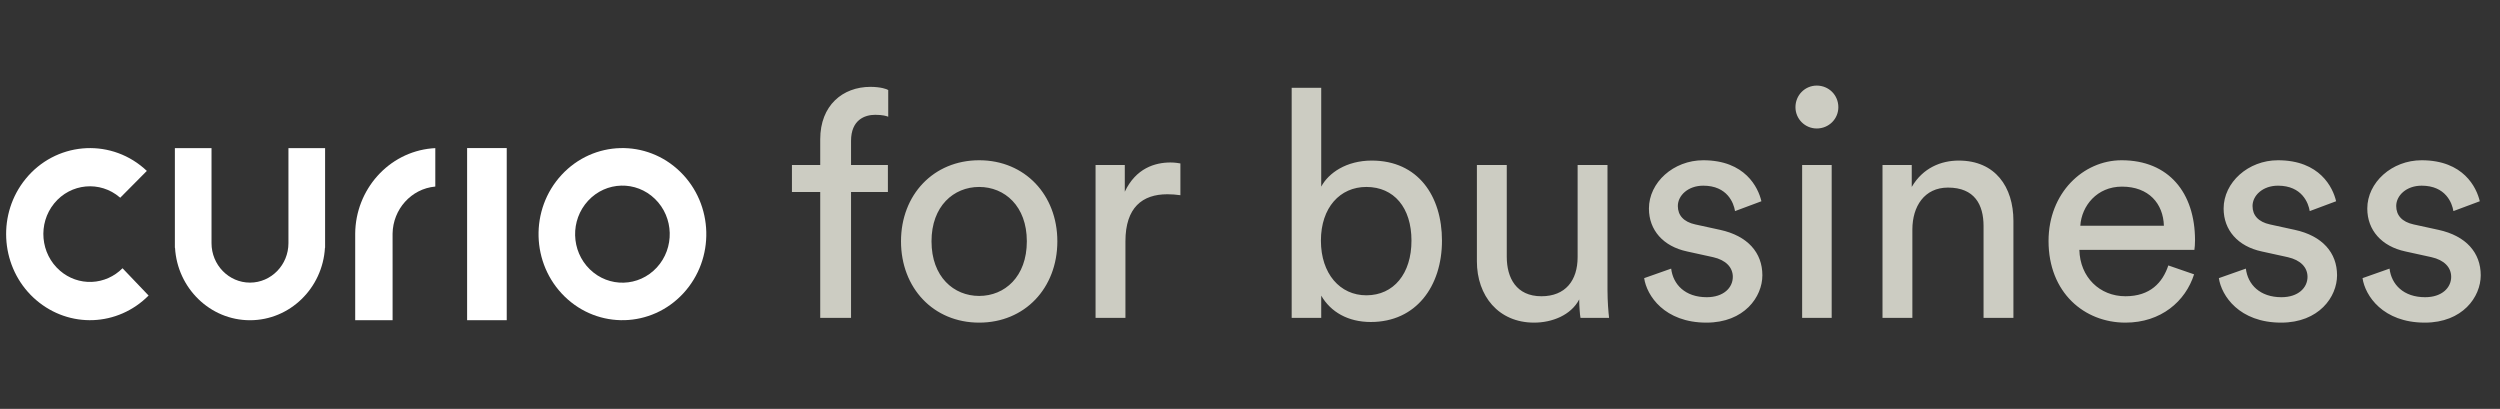 <svg width="214" height="35" viewBox="0 0 214 35" fill="none" xmlns="http://www.w3.org/2000/svg">
<rect x="0" y="0" width="214" height="35" fill="#333333" stroke="none"/>
<g clip-path="url(#clip0_167_475)">
<path d="M43.376 12.675H39.985V27.409H43.376V12.675Z" fill="white"/>
<path d="M24.691 20.815C24.691 22.677 23.214 24.192 21.398 24.192C19.583 24.192 18.106 22.677 18.106 20.815V12.678H14.969V21.212H14.982C15.182 24.665 17.983 27.412 21.398 27.412C24.814 27.412 27.616 24.665 27.816 21.212H27.828V12.678H24.691L24.691 20.815Z" fill="white"/>
<path d="M58.223 14.699C55.346 11.898 50.801 12.02 48.071 14.971C45.341 17.922 45.46 22.585 48.337 25.386C51.214 28.186 55.759 28.064 58.489 25.113C61.218 22.161 61.1 17.499 58.223 14.699ZM56.218 22.903C54.678 24.568 52.114 24.637 50.492 23.057C48.869 21.477 48.802 18.848 50.342 17.183C51.882 15.518 54.445 15.45 56.068 17.029C57.69 18.609 57.757 21.238 56.218 22.903Z" fill="white"/>
<path d="M30.405 19.991V27.409H33.606V22.681L33.605 19.996C33.636 17.922 35.194 16.16 37.251 15.97H37.262V12.68C37.163 12.685 37.065 12.691 36.965 12.7C33.248 13.042 30.437 16.239 30.405 19.991Z" fill="white"/>
<path d="M5.141 23.177C3.454 21.726 3.227 19.145 4.637 17.413C6.047 15.682 8.568 15.45 10.256 16.897C10.267 16.907 10.278 16.918 10.289 16.928L12.569 14.629C12.482 14.546 12.392 14.465 12.3 14.386C9.263 11.783 4.728 12.201 2.191 15.316C-0.207 18.261 0.025 22.577 2.62 25.24C2.771 25.395 2.93 25.544 3.097 25.687C5.94 28.123 10.077 27.956 12.72 25.298L10.488 22.962C9.782 23.674 8.844 24.091 7.855 24.131C6.866 24.171 5.898 23.831 5.141 23.177V23.177Z" fill="white"/>
</g>
<path d="M76.004 16.438V14.126H72.849V12.059C72.849 10.263 74.019 9.828 74.916 9.828C75.569 9.828 75.896 9.937 76.032 9.991V7.707C75.923 7.625 75.379 7.435 74.508 7.435C72.142 7.435 70.211 9.012 70.211 11.923V14.126H67.79V16.438H70.211V27.209H72.849V16.438H76.004ZM83.817 25.332C81.641 25.332 79.737 23.7 79.737 20.654C79.737 17.635 81.641 16.003 83.817 16.003C85.993 16.003 87.897 17.635 87.897 20.654C87.897 23.7 85.993 25.332 83.817 25.332ZM83.817 13.718C79.901 13.718 77.126 16.683 77.126 20.654C77.126 24.652 79.901 27.617 83.817 27.617C87.734 27.617 90.509 24.652 90.509 20.654C90.509 16.683 87.734 13.718 83.817 13.718ZM101.042 13.99C100.906 13.963 100.553 13.908 100.199 13.908C98.866 13.908 97.234 14.398 96.282 16.411V14.126H93.78V27.209H96.337V20.654C96.337 17.771 97.778 16.628 99.927 16.628C100.281 16.628 100.661 16.655 101.042 16.71V13.99ZM113.097 27.209V25.305C113.913 26.719 115.409 27.563 117.34 27.563C121.23 27.563 123.433 24.489 123.433 20.599C123.433 16.791 121.393 13.745 117.422 13.745C115.246 13.745 113.723 14.806 113.097 15.975V7.516H110.567V27.209H113.097ZM120.822 20.599C120.822 23.428 119.299 25.278 116.959 25.278C114.702 25.278 113.07 23.428 113.07 20.599C113.07 17.771 114.702 16.003 116.959 16.003C119.326 16.003 120.822 17.771 120.822 20.599ZM135.18 25.631C135.18 26.175 135.235 26.91 135.289 27.209H137.737C137.683 26.747 137.601 25.822 137.601 24.788V14.126H135.044V22.014C135.044 23.999 134.011 25.359 131.944 25.359C129.795 25.359 128.979 23.782 128.979 21.987V14.126H126.422V22.367C126.422 25.332 128.272 27.617 131.318 27.617C132.841 27.617 134.473 26.991 135.18 25.631ZM140.74 23.809C140.958 25.305 142.481 27.617 146.071 27.617C149.308 27.617 150.859 25.414 150.859 23.564C150.859 21.633 149.607 20.191 147.241 19.675L145.119 19.212C144.113 18.995 143.623 18.423 143.623 17.635C143.623 16.737 144.494 15.894 145.799 15.894C147.867 15.894 148.411 17.39 148.519 18.07L150.777 17.227C150.505 16.057 149.39 13.718 145.799 13.718C143.243 13.718 141.148 15.622 141.148 17.852C141.148 19.702 142.372 21.089 144.412 21.524L146.643 22.014C147.731 22.259 148.329 22.884 148.329 23.7C148.329 24.625 147.54 25.441 146.099 25.441C144.249 25.441 143.215 24.353 143.052 22.993L140.74 23.809ZM156.792 27.209V14.126H154.263V27.209H156.792ZM153.691 9.175C153.691 10.182 154.507 10.998 155.514 10.998C156.547 10.998 157.363 10.182 157.363 9.175C157.363 8.142 156.547 7.326 155.514 7.326C154.507 7.326 153.691 8.142 153.691 9.175ZM163.699 19.647C163.699 17.662 164.733 16.057 166.746 16.057C169.03 16.057 169.792 17.526 169.792 19.348V27.209H172.349V18.913C172.349 16.003 170.798 13.745 167.67 13.745C166.147 13.745 164.597 14.371 163.645 16.003V14.126H161.142V27.209H163.699V19.647ZM178.075 19.321C178.184 17.635 179.489 15.975 181.638 15.975C183.95 15.975 185.174 17.444 185.229 19.321H178.075ZM185.609 22.721C185.12 24.19 184.059 25.359 181.937 25.359C179.734 25.359 178.048 23.727 177.993 21.388H187.84C187.867 21.225 187.894 20.899 187.894 20.572C187.894 16.492 185.637 13.718 181.611 13.718C178.32 13.718 175.355 16.519 175.355 20.627C175.355 25.06 178.429 27.617 181.937 27.617C184.984 27.617 187.078 25.795 187.813 23.483L185.609 22.721ZM189.934 23.809C190.152 25.305 191.675 27.617 195.265 27.617C198.502 27.617 200.052 25.414 200.052 23.564C200.052 21.633 198.801 20.191 196.435 19.675L194.313 19.212C193.307 18.995 192.817 18.423 192.817 17.635C192.817 16.737 193.688 15.894 194.993 15.894C197.06 15.894 197.604 17.39 197.713 18.07L199.971 17.227C199.699 16.057 198.584 13.718 194.993 13.718C192.436 13.718 190.342 15.622 190.342 17.852C190.342 19.702 191.566 21.089 193.606 21.524L195.836 22.014C196.924 22.259 197.523 22.884 197.523 23.7C197.523 24.625 196.734 25.441 195.292 25.441C193.443 25.441 192.409 24.353 192.246 22.993L189.934 23.809ZM202.232 23.809C202.45 25.305 203.973 27.617 207.564 27.617C210.8 27.617 212.351 25.414 212.351 23.564C212.351 21.633 211.1 20.191 208.733 19.675L206.612 19.212C205.605 18.995 205.116 18.423 205.116 17.635C205.116 16.737 205.986 15.894 207.292 15.894C209.359 15.894 209.903 17.39 210.012 18.07L212.269 17.227C211.997 16.057 210.882 13.718 207.292 13.718C204.735 13.718 202.64 15.622 202.64 17.852C202.64 19.702 203.864 21.089 205.904 21.524L208.135 22.014C209.223 22.259 209.821 22.884 209.821 23.7C209.821 24.625 209.032 25.441 207.591 25.441C205.741 25.441 204.708 24.353 204.544 22.993L202.232 23.809Z" fill="#CCCCC2"/>
<defs>
<clipPath id="clip0_167_475">
<rect width="59.936" height="14.733" fill="white" transform="translate(0.525 12.675)"/>
</clipPath>
</defs>
</svg>
